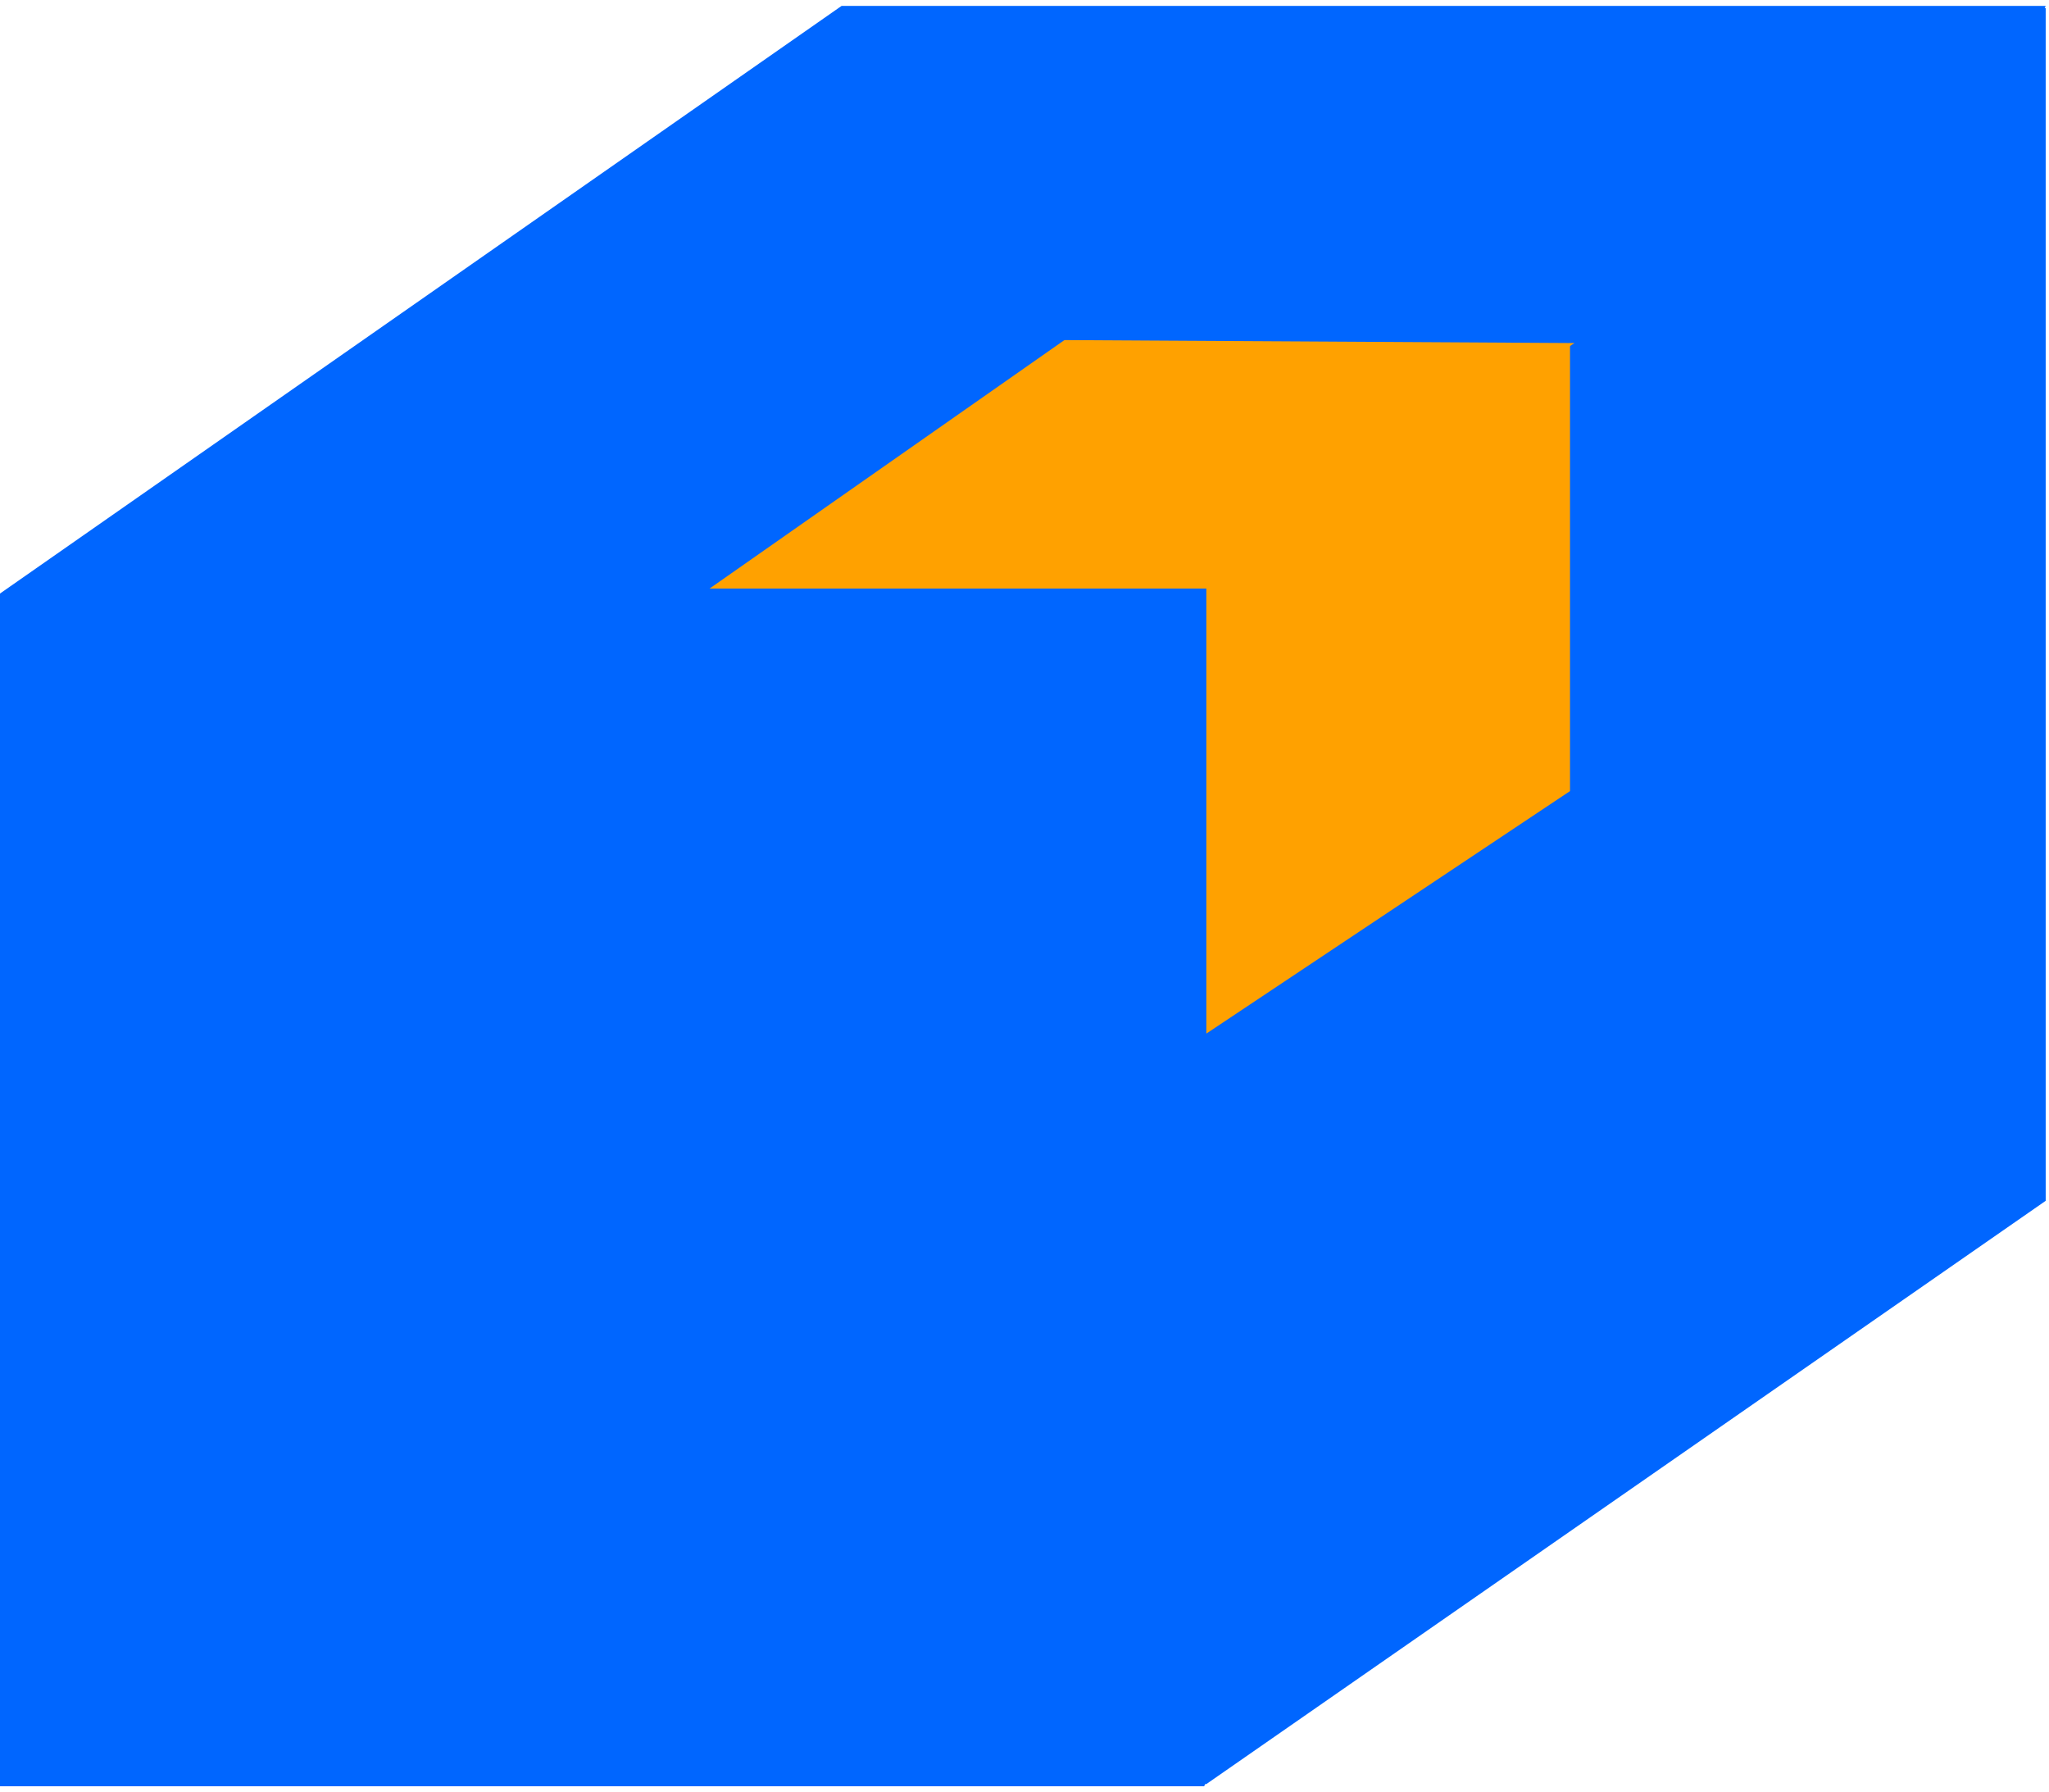 <?xml version="1.0" encoding="UTF-8"?> <svg xmlns="http://www.w3.org/2000/svg" width="231" height="202" viewBox="0 0 231 202" fill="none"><path d="M230.511 0.914H230.627V135.35L136.004 201.091H135.868L135.752 201.337H0V66.901L94.875 0.668H230.627L230.511 0.914Z" fill="#0066FF"></path><path d="M136 66.002L177 38.669L177 89.168L136 116.501L136 66.002Z" fill="#FFA100"></path><path d="M80 66.335L120 38.333L177.5 38.668L136 66.336L80 66.335Z" fill="#FFA100"></path></svg> 